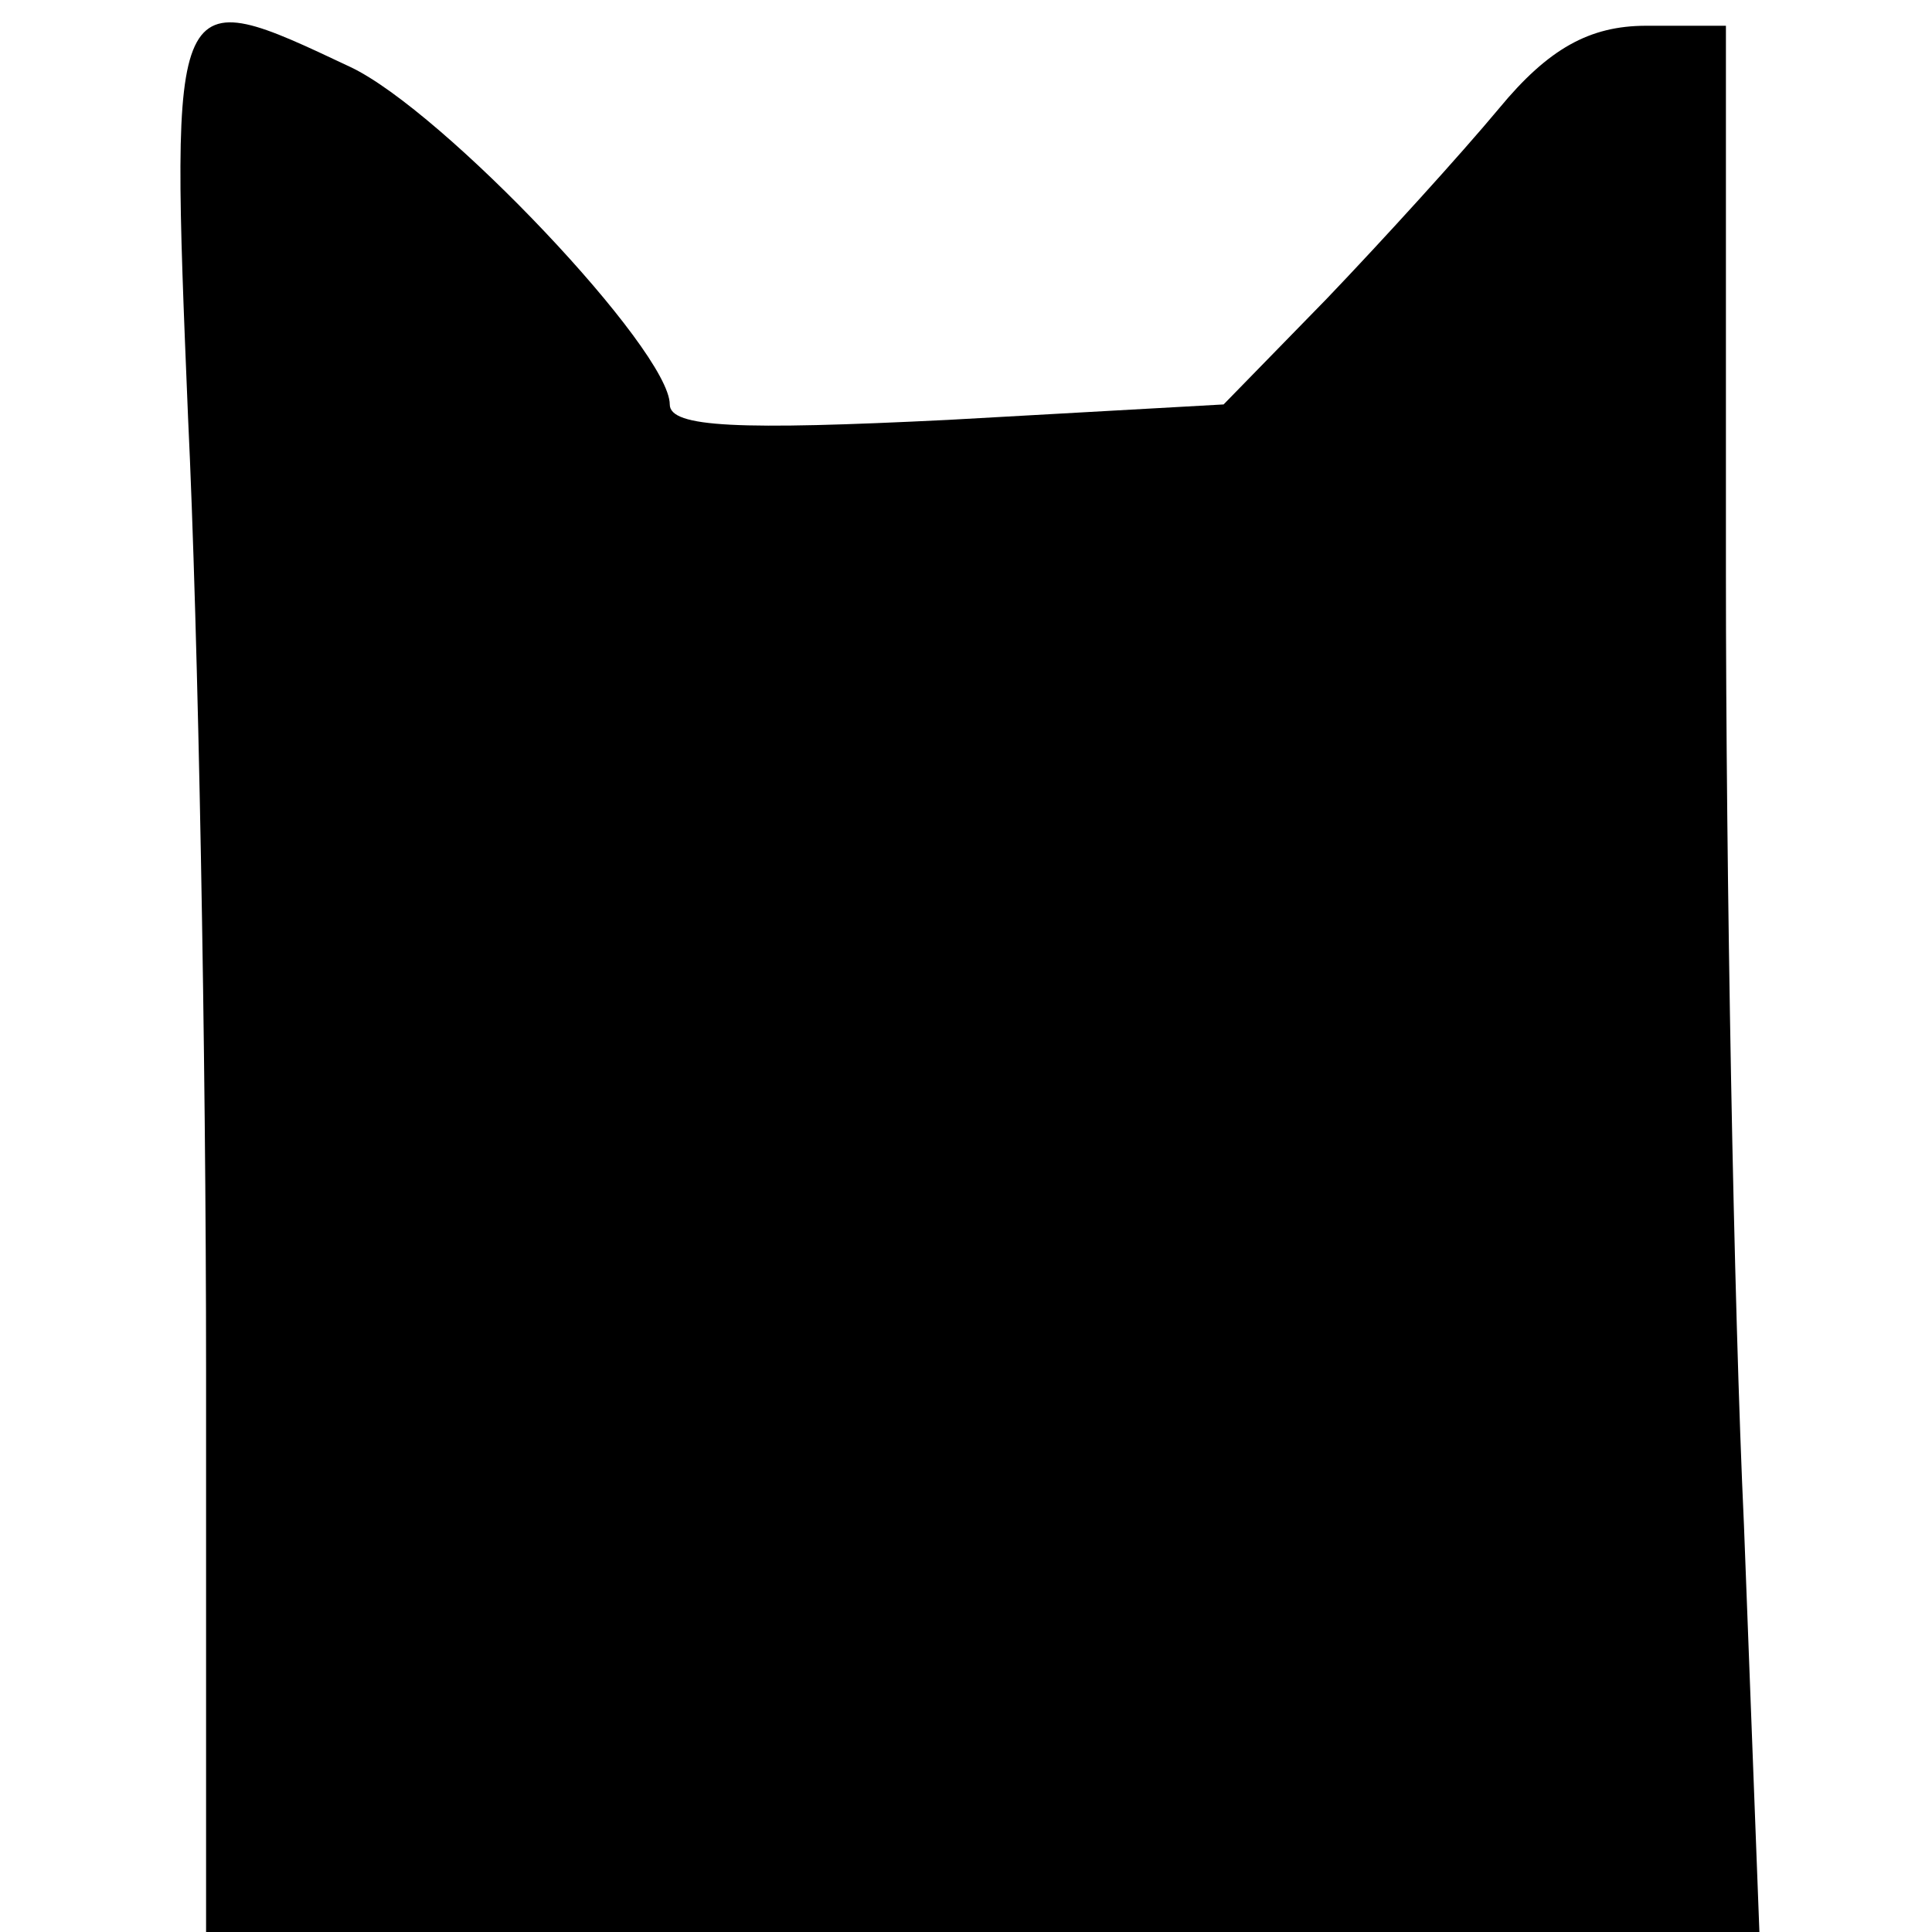 <?xml version="1.0" standalone="no"?>
<!DOCTYPE svg PUBLIC "-//W3C//DTD SVG 20010904//EN"
 "http://www.w3.org/TR/2001/REC-SVG-20010904/DTD/svg10.dtd">
<svg version="1.0" xmlns="http://www.w3.org/2000/svg"
 width="75pt" height="75pt" viewBox="0 0 75 75"
 preserveAspectRatio="xMidYMid meet">
<g transform="translate(0,75) scale(0.1,-0.1)"
fill="#000000" stroke="none">
<path d="M73 588 c4 -83 7 -249 7 -370 l0 -218 302 0 301 0 -6 158 c-4 86 -7
253 -7 370 l0 212 -31 0 c-22 0 -38 -9 -57 -32 -15 -18 -45 -51 -67 -74 l-40
-41 -107 -6 c-81 -4 -108 -3 -108 6 0 21 -88 114 -124 131 -70 33 -70 34 -63
-136z"/>
</g>
</svg>
